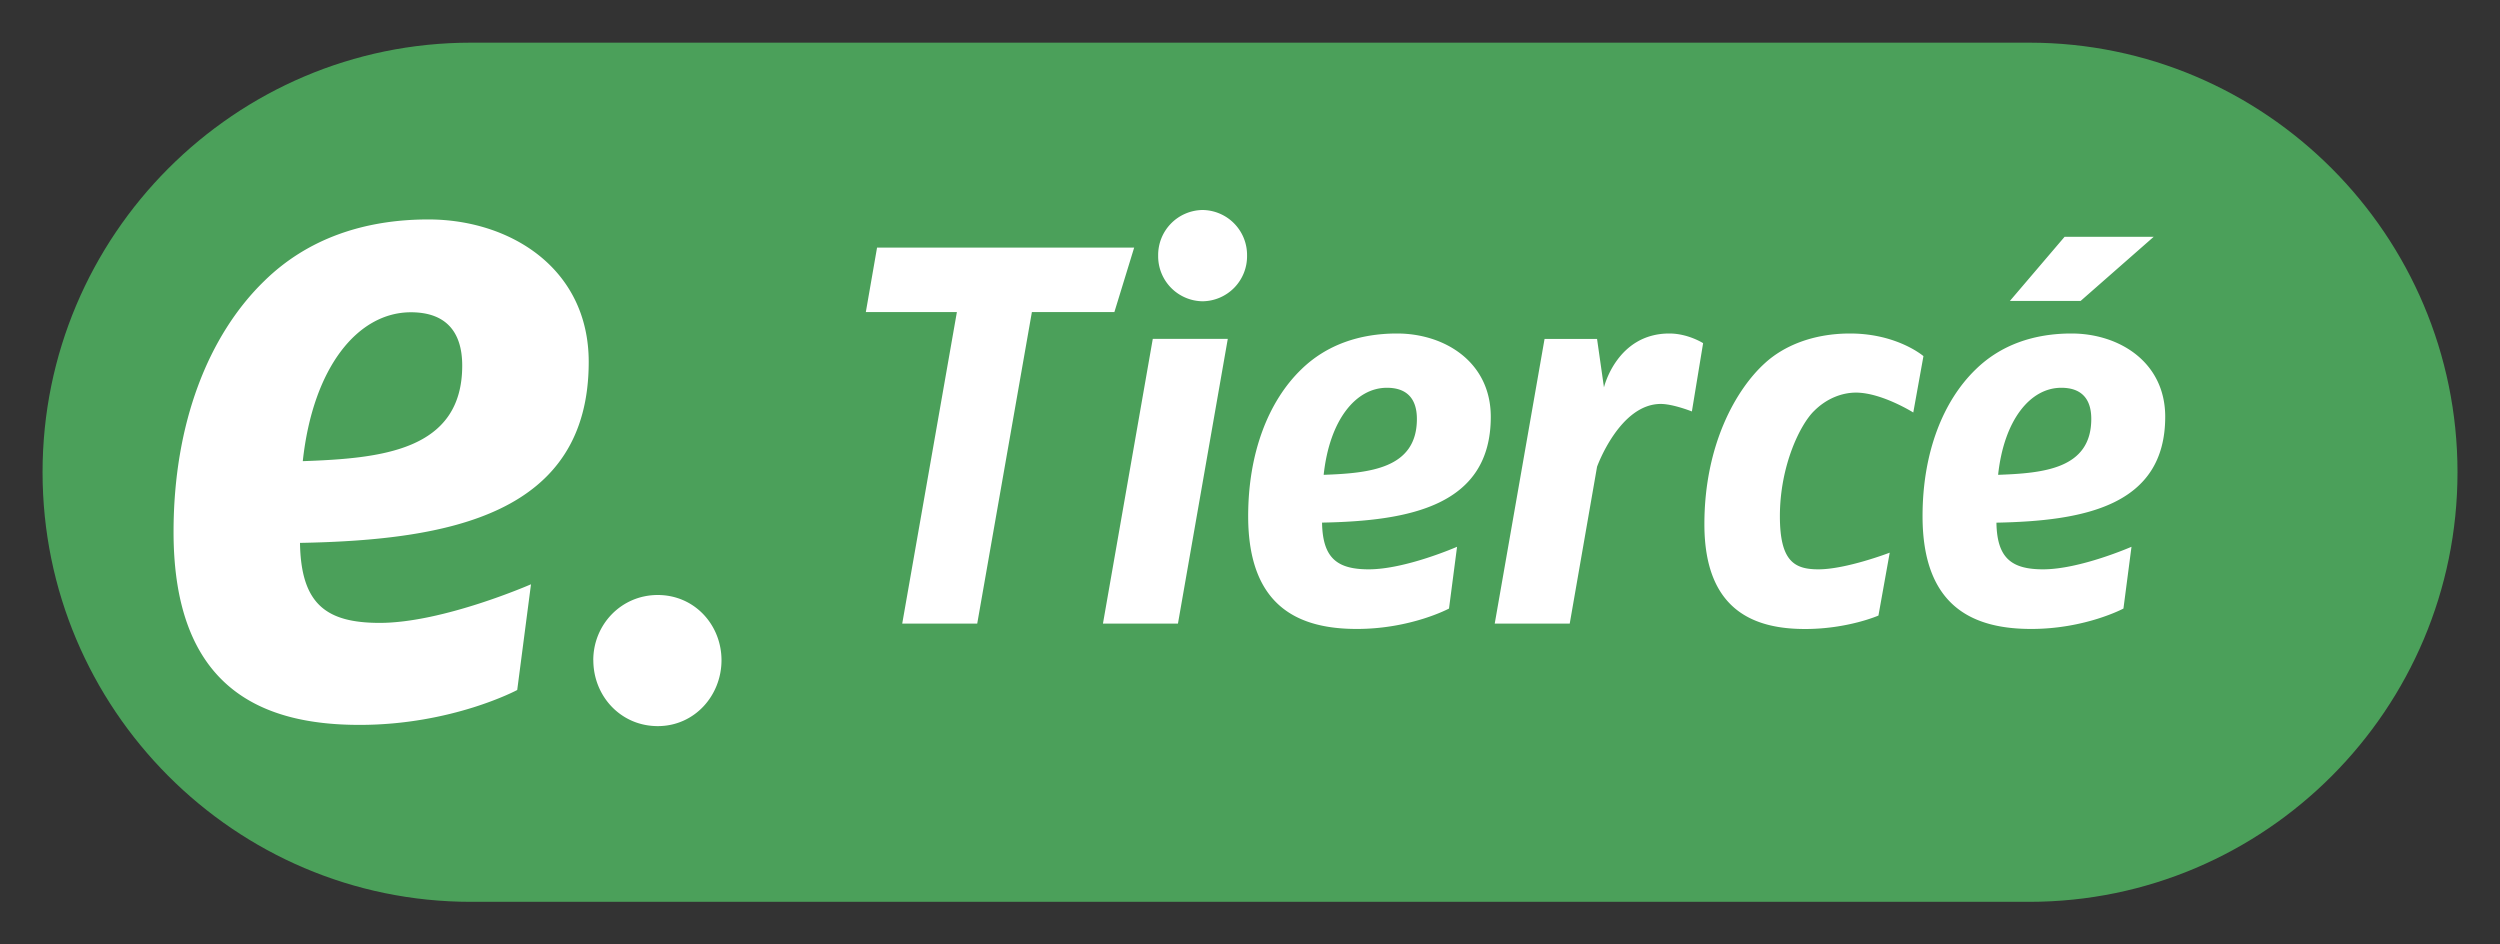 <?xml version="1.0" encoding="utf-8"?>
<svg xmlns="http://www.w3.org/2000/svg" version="1.1" viewBox="0 0 45 17" fill="none" title="e_tierce"><rect x="0" y="0" width="45" height="17" fill="#333333" stroke="none"/><path fill="#4BA05A" fill-rule="evenodd" d="M8.476 16.233c-4.251 0-7.71-3.47-7.71-7.733 0-4.264 3.459-7.732 7.71-7.732h28.049c4.251 0 7.71 3.468 7.71 7.732s-3.459 7.733-7.71 7.733H8.476z" clip-rule="evenodd"></path><path fill="#fff" fill-rule="evenodd" d="M21.647 3.78a.81.81 0 00-.8.822.81.81 0 00.8.821.81.81 0 00.8-.821.81.81 0 00-.8-.822zm-5.86.677h4.628l-.356 1.16h-1.485l-.984 5.608h-1.35l.984-5.608h-1.639l.202-1.16zm5.416 6.768h-1.35L20.75 6.1h1.35l-.897 5.125zm3.761-4.245c-.56 0-1.032.58-1.138 1.567.82-.03 1.678-.107 1.678-1.006 0-.358-.174-.561-.54-.561zm-1.543-.329c.454-.444 1.051-.648 1.726-.648.858 0 1.687.513 1.687 1.5 0 1.604-1.465 1.875-3.037 1.904.01.638.27.841.84.841.664 0 1.59-.406 1.59-.406l-.145 1.112s-.684.367-1.658.367c-1.032 0-1.957-.386-1.957-2.03 0-1.141.366-2.07.954-2.64zm5.45.32l-.124-.87h-.945l-.897 5.124h1.35l.492-2.824s.405-1.13 1.147-1.13c.222 0 .56.135.56.135l.202-1.229s-.27-.174-.608-.174c-.945 0-1.176.967-1.176.967zm5.568.454s-.57-.358-1.032-.358c-.24 0-.52.097-.752.329-.25.241-.617.986-.617 1.895 0 .812.26.957.694.957.502 0 1.283-.3 1.283-.3l-.203 1.132s-.55.242-1.32.242c-.888 0-1.813-.31-1.813-1.886 0-1.44.578-2.437 1.09-2.9.327-.3.848-.533 1.532-.533.849 0 1.321.407 1.321.407l-.183 1.015zm1.527 1.122c.106-.987.578-1.567 1.137-1.567.367 0 .54.203.54.56 0 .9-.858.977-1.677 1.007zm3.008-1.045c0-.986-.83-1.499-1.687-1.499-.675 0-1.273.204-1.726.648-.588.57-.955 1.499-.955 2.64 0 1.644.926 2.03 1.957 2.03.974 0 1.659-.367 1.659-.367l.145-1.112s-.926.406-1.591.406c-.57 0-.83-.203-.84-.84 1.572-.03 3.038-.3 3.038-1.906zm-1.81-3.24h1.603l-1.316 1.155h-1.273l.985-1.155zM5.45 8.302c.182-1.688.989-2.681 1.946-2.681.627 0 .924.348.924.96 0 1.538-1.468 1.67-2.87 1.72zM7.71 3.95c-1.155 0-2.178.347-2.953 1.108-1.006.976-1.633 2.564-1.633 4.517 0 2.811 1.583 3.473 3.349 3.473 1.666 0 2.837-.628 2.837-.628l.248-1.903s-1.585.695-2.723.695c-.973 0-1.418-.347-1.435-1.44 2.69-.049 5.197-.512 5.197-3.258 0-1.688-1.42-2.564-2.887-2.564zm2.97 7.934c0 .645.493 1.186 1.16 1.186.665 0 1.147-.553 1.147-1.186 0-.633-.482-1.174-1.148-1.174-.654 0-1.16.53-1.16 1.174z" clip-rule="evenodd"></path></svg>